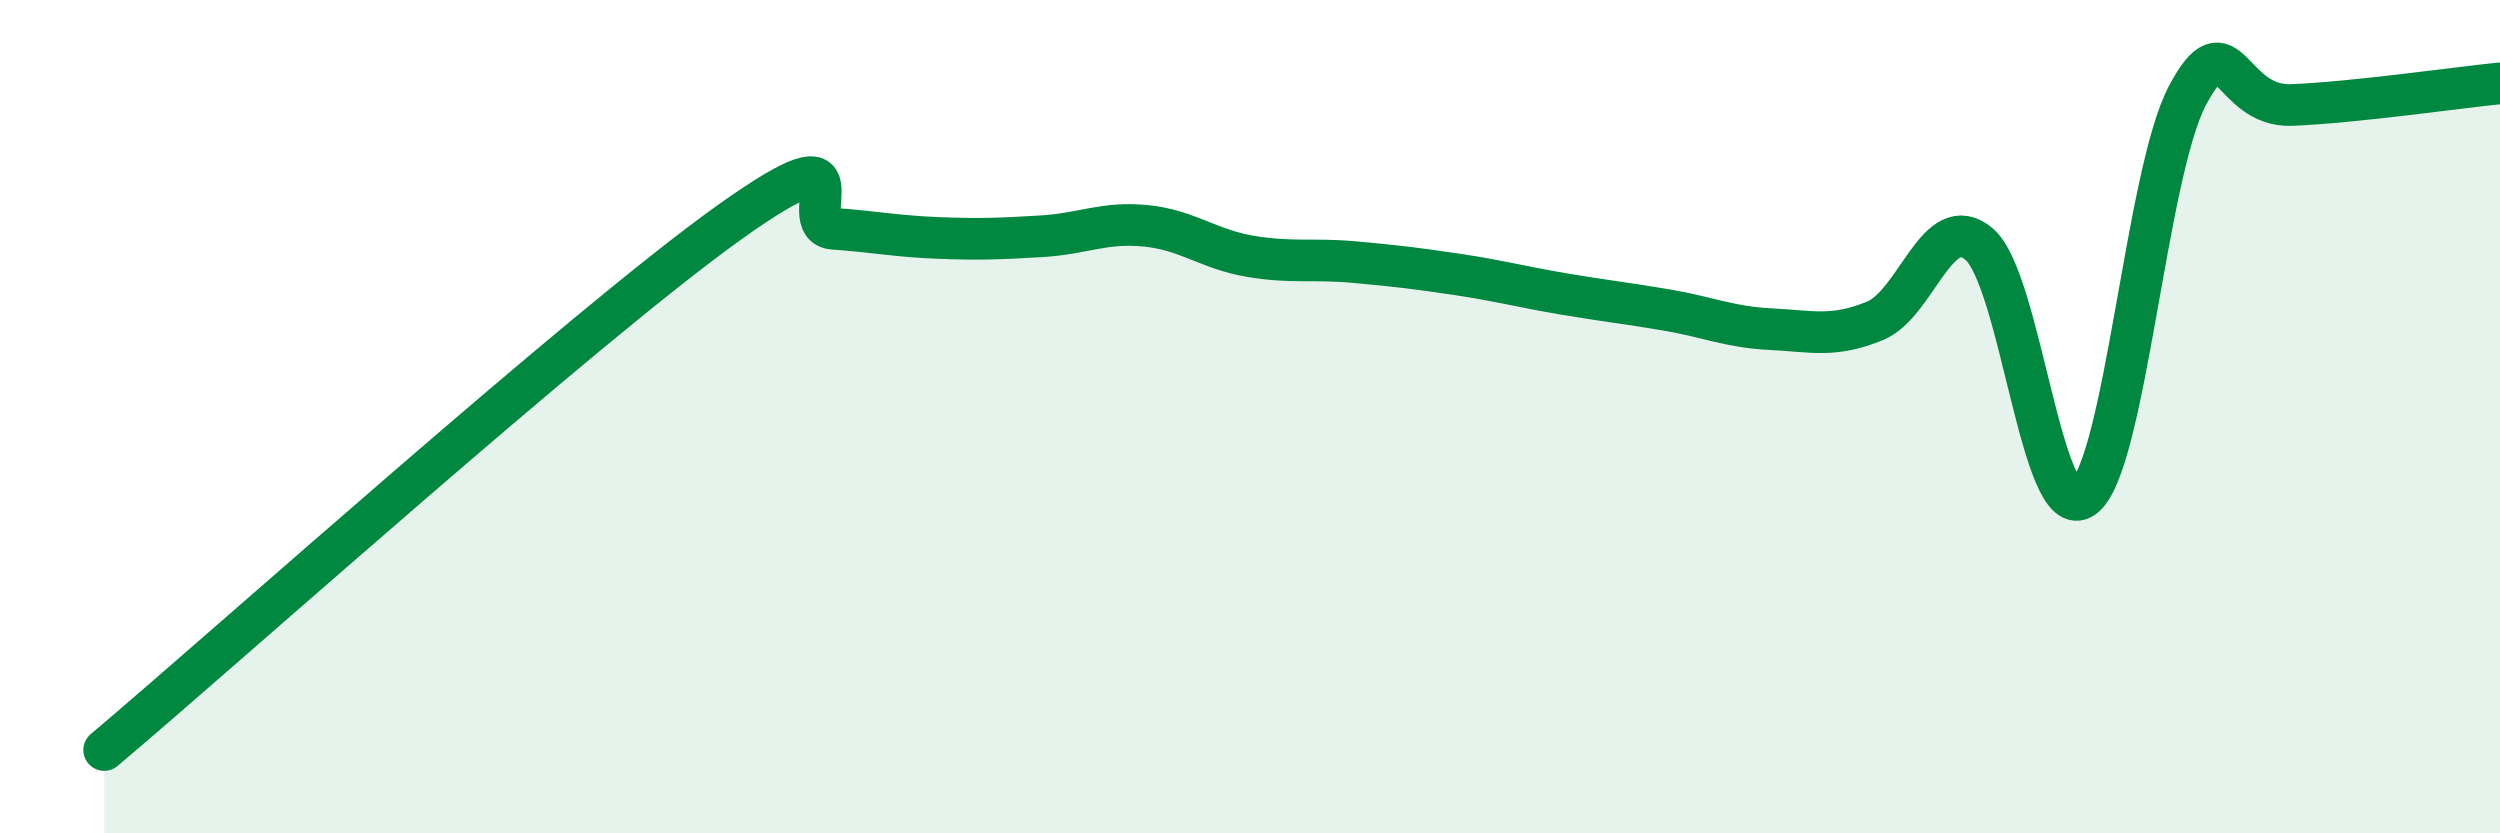 
    <svg width="60" height="20" viewBox="0 0 60 20" xmlns="http://www.w3.org/2000/svg">
      <path
        d="M 2.5,18 C 5.5,15.47 14,7.84 17.5,5.34 C 21,2.84 19,5.42 20,5.49 C 21,5.56 21.5,5.67 22.5,5.71 C 23.5,5.75 24,5.73 25,5.67 C 26,5.61 26.5,5.32 27.5,5.42 C 28.5,5.52 29,5.98 30,6.15 C 31,6.32 31.5,6.2 32.5,6.29 C 33.5,6.38 34,6.44 35,6.59 C 36,6.74 36.5,6.88 37.5,7.05 C 38.5,7.22 39,7.27 40,7.44 C 41,7.61 41.5,7.85 42.5,7.9 C 43.5,7.95 44,8.11 45,7.7 C 46,7.29 46.5,5.01 47.5,5.86 C 48.5,6.71 49,12.65 50,11.94 C 51,11.23 51.5,4.17 52.5,2.29 C 53.5,0.41 53.5,2.58 55,2.52 C 56.5,2.46 59,2.1 60,2L60 20L2.5 20Z"
        fill="#008740"
        opacity="0.1"
        stroke-linecap="round"
        stroke-linejoin="round"
      />
      <path
        d="M 2.5,18 C 5.5,15.47 14,7.84 17.5,5.34 C 21,2.84 19,5.42 20,5.49 C 21,5.56 21.5,5.67 22.5,5.71 C 23.5,5.75 24,5.73 25,5.67 C 26,5.61 26.5,5.32 27.5,5.42 C 28.5,5.52 29,5.98 30,6.15 C 31,6.32 31.5,6.2 32.5,6.29 C 33.5,6.38 34,6.44 35,6.59 C 36,6.74 36.5,6.88 37.5,7.05 C 38.5,7.22 39,7.27 40,7.44 C 41,7.61 41.5,7.85 42.5,7.9 C 43.5,7.95 44,8.11 45,7.7 C 46,7.29 46.5,5.01 47.5,5.86 C 48.5,6.71 49,12.65 50,11.94 C 51,11.23 51.5,4.17 52.5,2.29 C 53.5,0.41 53.5,2.58 55,2.52 C 56.5,2.46 59,2.1 60,2"
        stroke="#008740"
        stroke-width="1"
        fill="none"
        stroke-linecap="round"
        stroke-linejoin="round"
      />
    </svg>
  